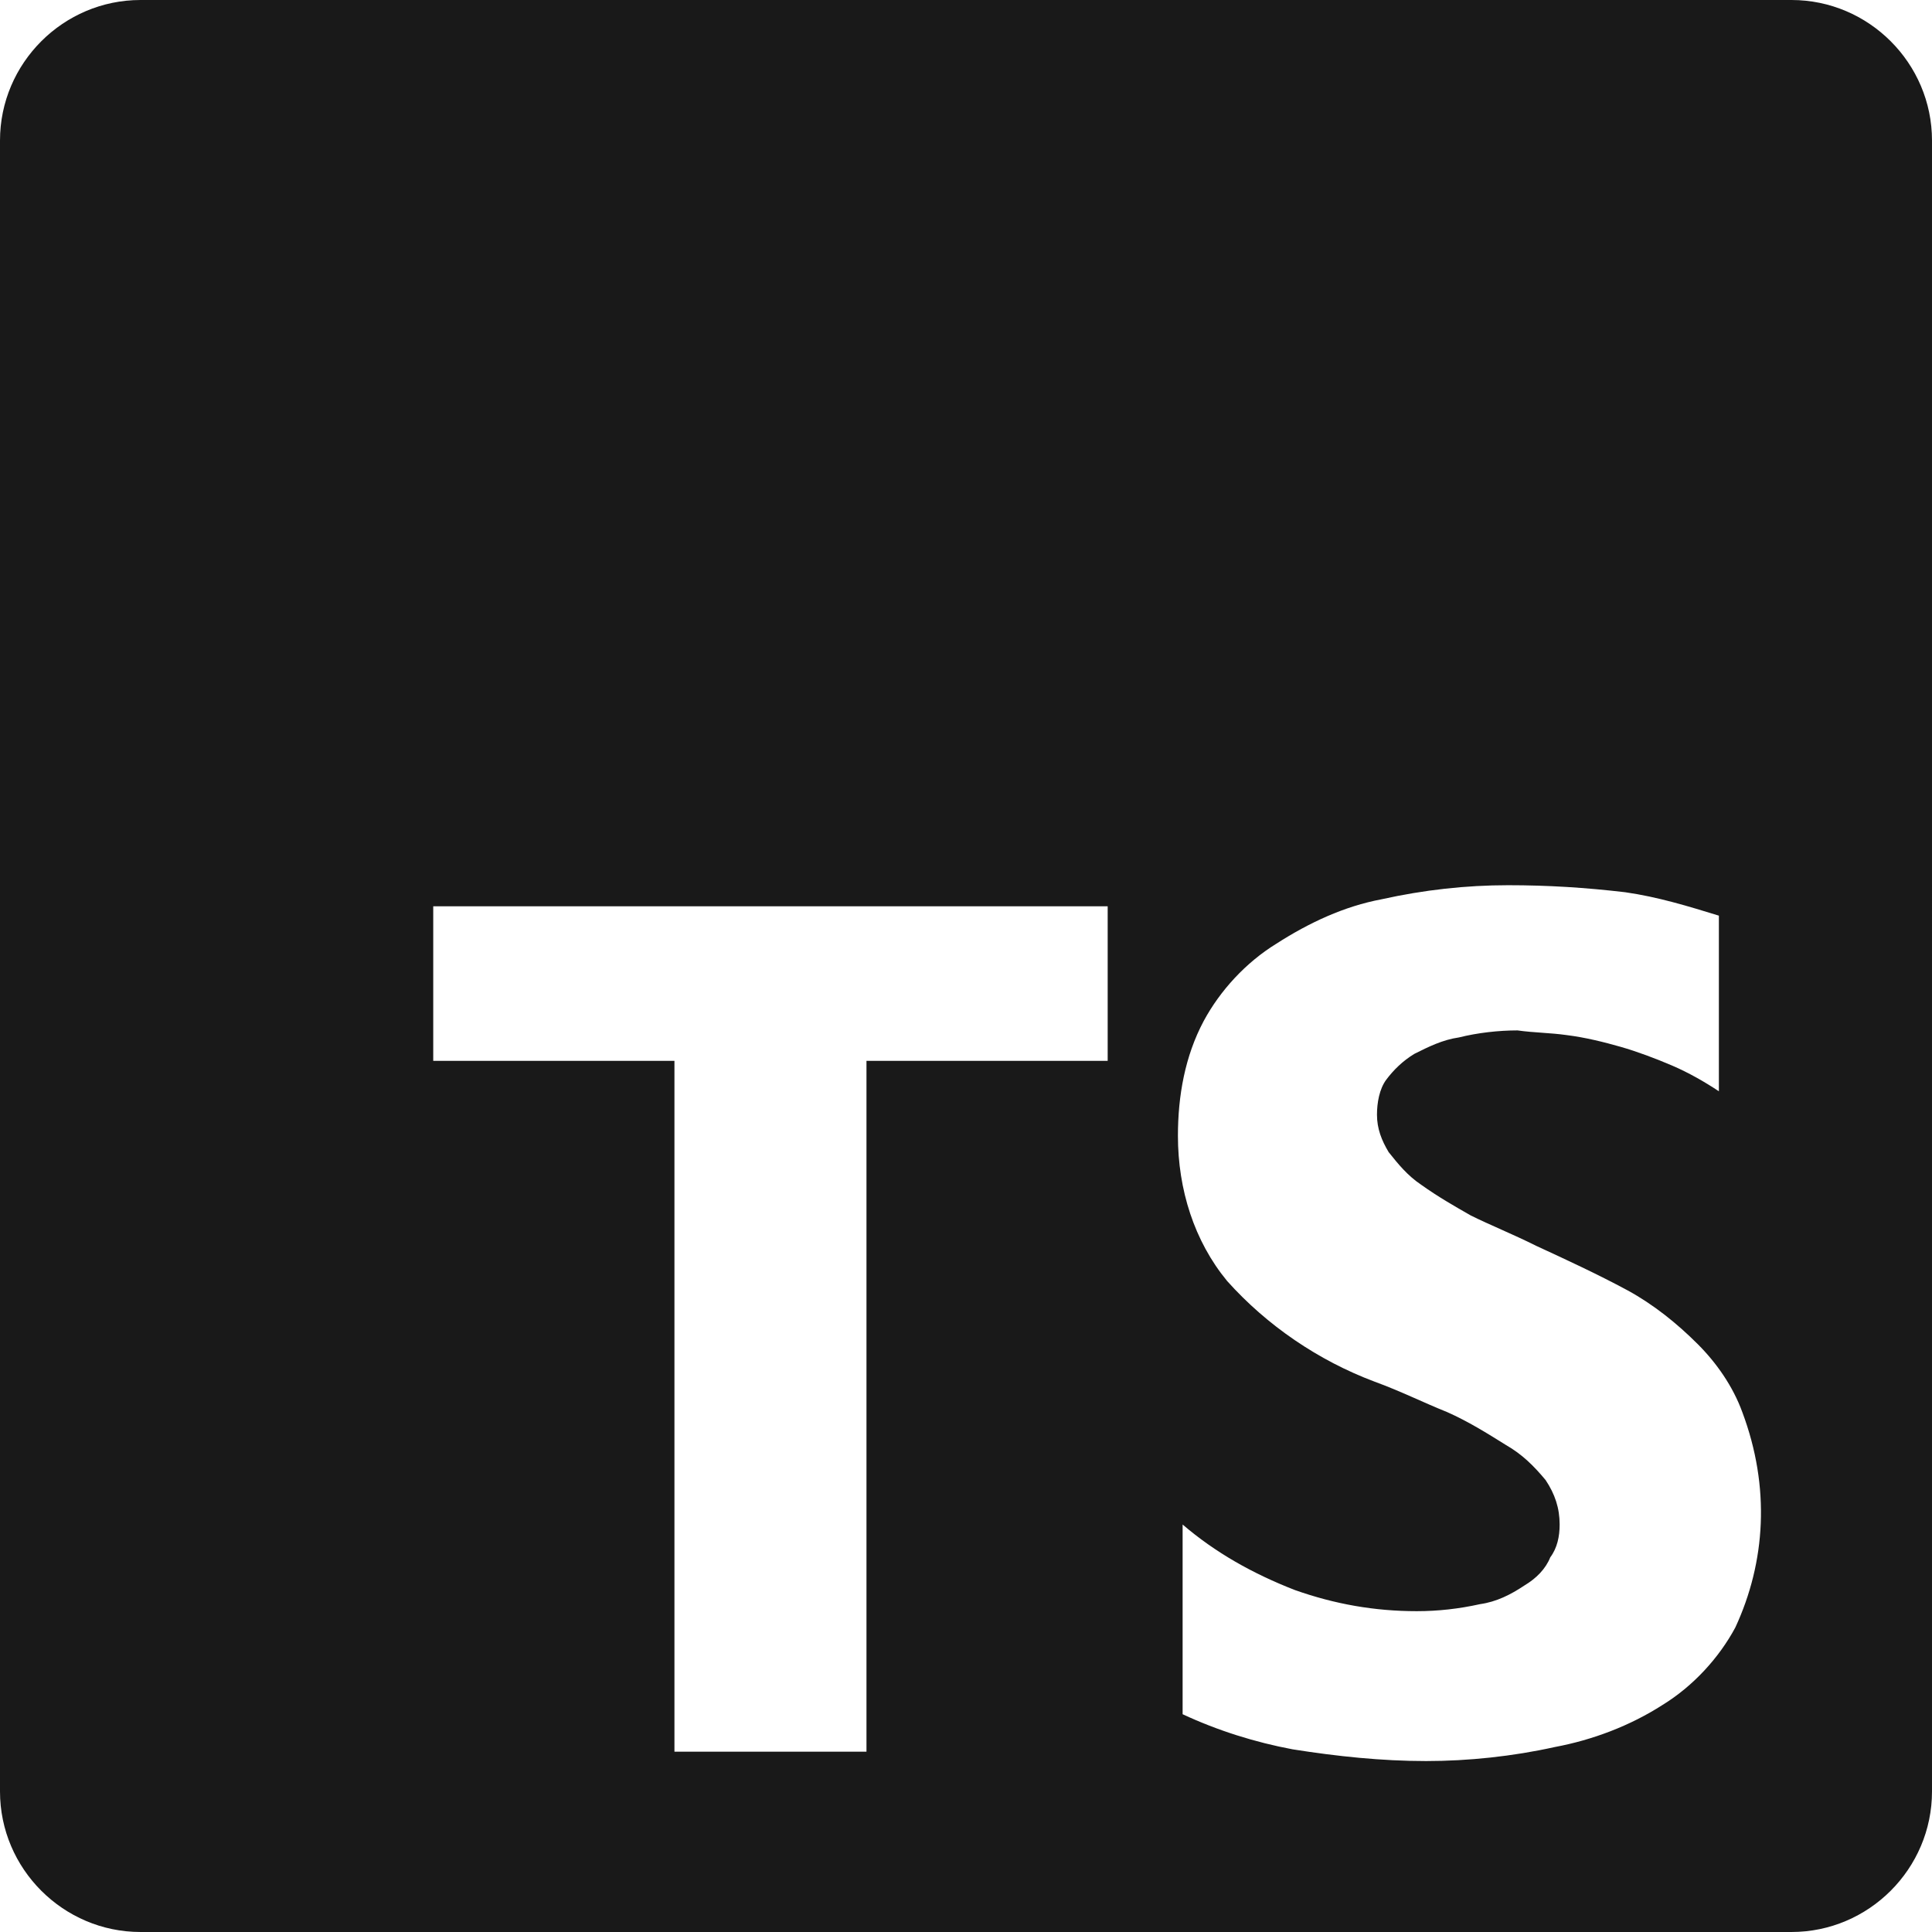 <?xml version="1.0" encoding="utf-8"?>
<!-- Generator: Adobe Illustrator 26.0.2, SVG Export Plug-In . SVG Version: 6.00 Build 0)  -->
<svg version="1.1" id="Typescript_logo_2020" xmlns="http://www.w3.org/2000/svg" xmlns:xlink="http://www.w3.org/1999/xlink"
	 x="0px" y="0px" viewBox="0 0 82.5 82.5" style="enable-background:new 0 0 82.5 82.5;" xml:space="preserve">
<style type="text/css">
	.st0{fill:#191919;}
</style>
<path class="st0" d="M76.5,0H6C2.7,0,0,2.7,0,6v70.5c0,3.3,2.7,6,6,6h70.5c3.3,0,6-2.7,6-6V6C82.5,2.7,79.8,0,76.5,0z M47.4,45.3H37
	l0,29.5h-8.2V45.3H18.5v-6.6h28.8V45.3z M74.1,69.5c-0.7,1.3-1.8,2.5-3.1,3.3c-1.4,0.9-3,1.5-4.6,1.8c-1.8,0.4-3.7,0.6-5.5,0.6
	c-1.9,0-3.8-0.2-5.7-0.5c-1.6-0.3-3.2-0.8-4.7-1.5v-8.1c0,0,0,0,0,0l0,0v0c1.4,1.2,3,2.1,4.8,2.8c1.7,0.6,3.4,0.9,5.2,0.9
	c0.9,0,1.8-0.1,2.7-0.3c0.7-0.1,1.3-0.4,1.9-0.8c0.5-0.3,0.9-0.7,1.1-1.2c0.3-0.4,0.4-0.9,0.4-1.4c0-0.7-0.2-1.3-0.6-1.9
	c-0.5-0.6-1-1.1-1.7-1.5c-0.8-0.5-1.6-1-2.5-1.4c-1-0.4-2-0.9-3.1-1.3c-2.4-0.9-4.6-2.4-6.3-4.3c-1.4-1.7-2.1-3.9-2.1-6.2
	c0-1.7,0.3-3.4,1.1-4.9c0.7-1.3,1.8-2.5,3.1-3.3c1.4-0.9,2.9-1.6,4.5-1.9c1.8-0.4,3.6-0.6,5.4-0.6c1.7,0,3.3,0.1,5,0.3
	c1.4,0.2,2.7,0.6,4,1v7.5c-0.6-0.4-1.3-0.8-2-1.1c-0.7-0.3-1.5-0.6-2.2-0.8c-0.7-0.2-1.5-0.4-2.3-0.5c-0.7-0.1-1.4-0.1-2.1-0.2
	c-0.8,0-1.7,0.1-2.5,0.3c-0.7,0.1-1.3,0.4-1.9,0.7c-0.5,0.3-0.9,0.7-1.2,1.1c-0.3,0.4-0.4,1-0.4,1.5c0,0.6,0.2,1.1,0.5,1.6
	c0.4,0.5,0.8,1,1.4,1.4c0.7,0.5,1.4,0.9,2.1,1.3c0.8,0.4,1.8,0.8,2.8,1.3c1.3,0.6,2.6,1.2,3.9,1.9c1.1,0.6,2.1,1.4,3,2.3
	c0.8,0.8,1.5,1.8,1.9,2.9C75.6,63.5,75.4,66.7,74.1,69.5z"/>
</svg>
